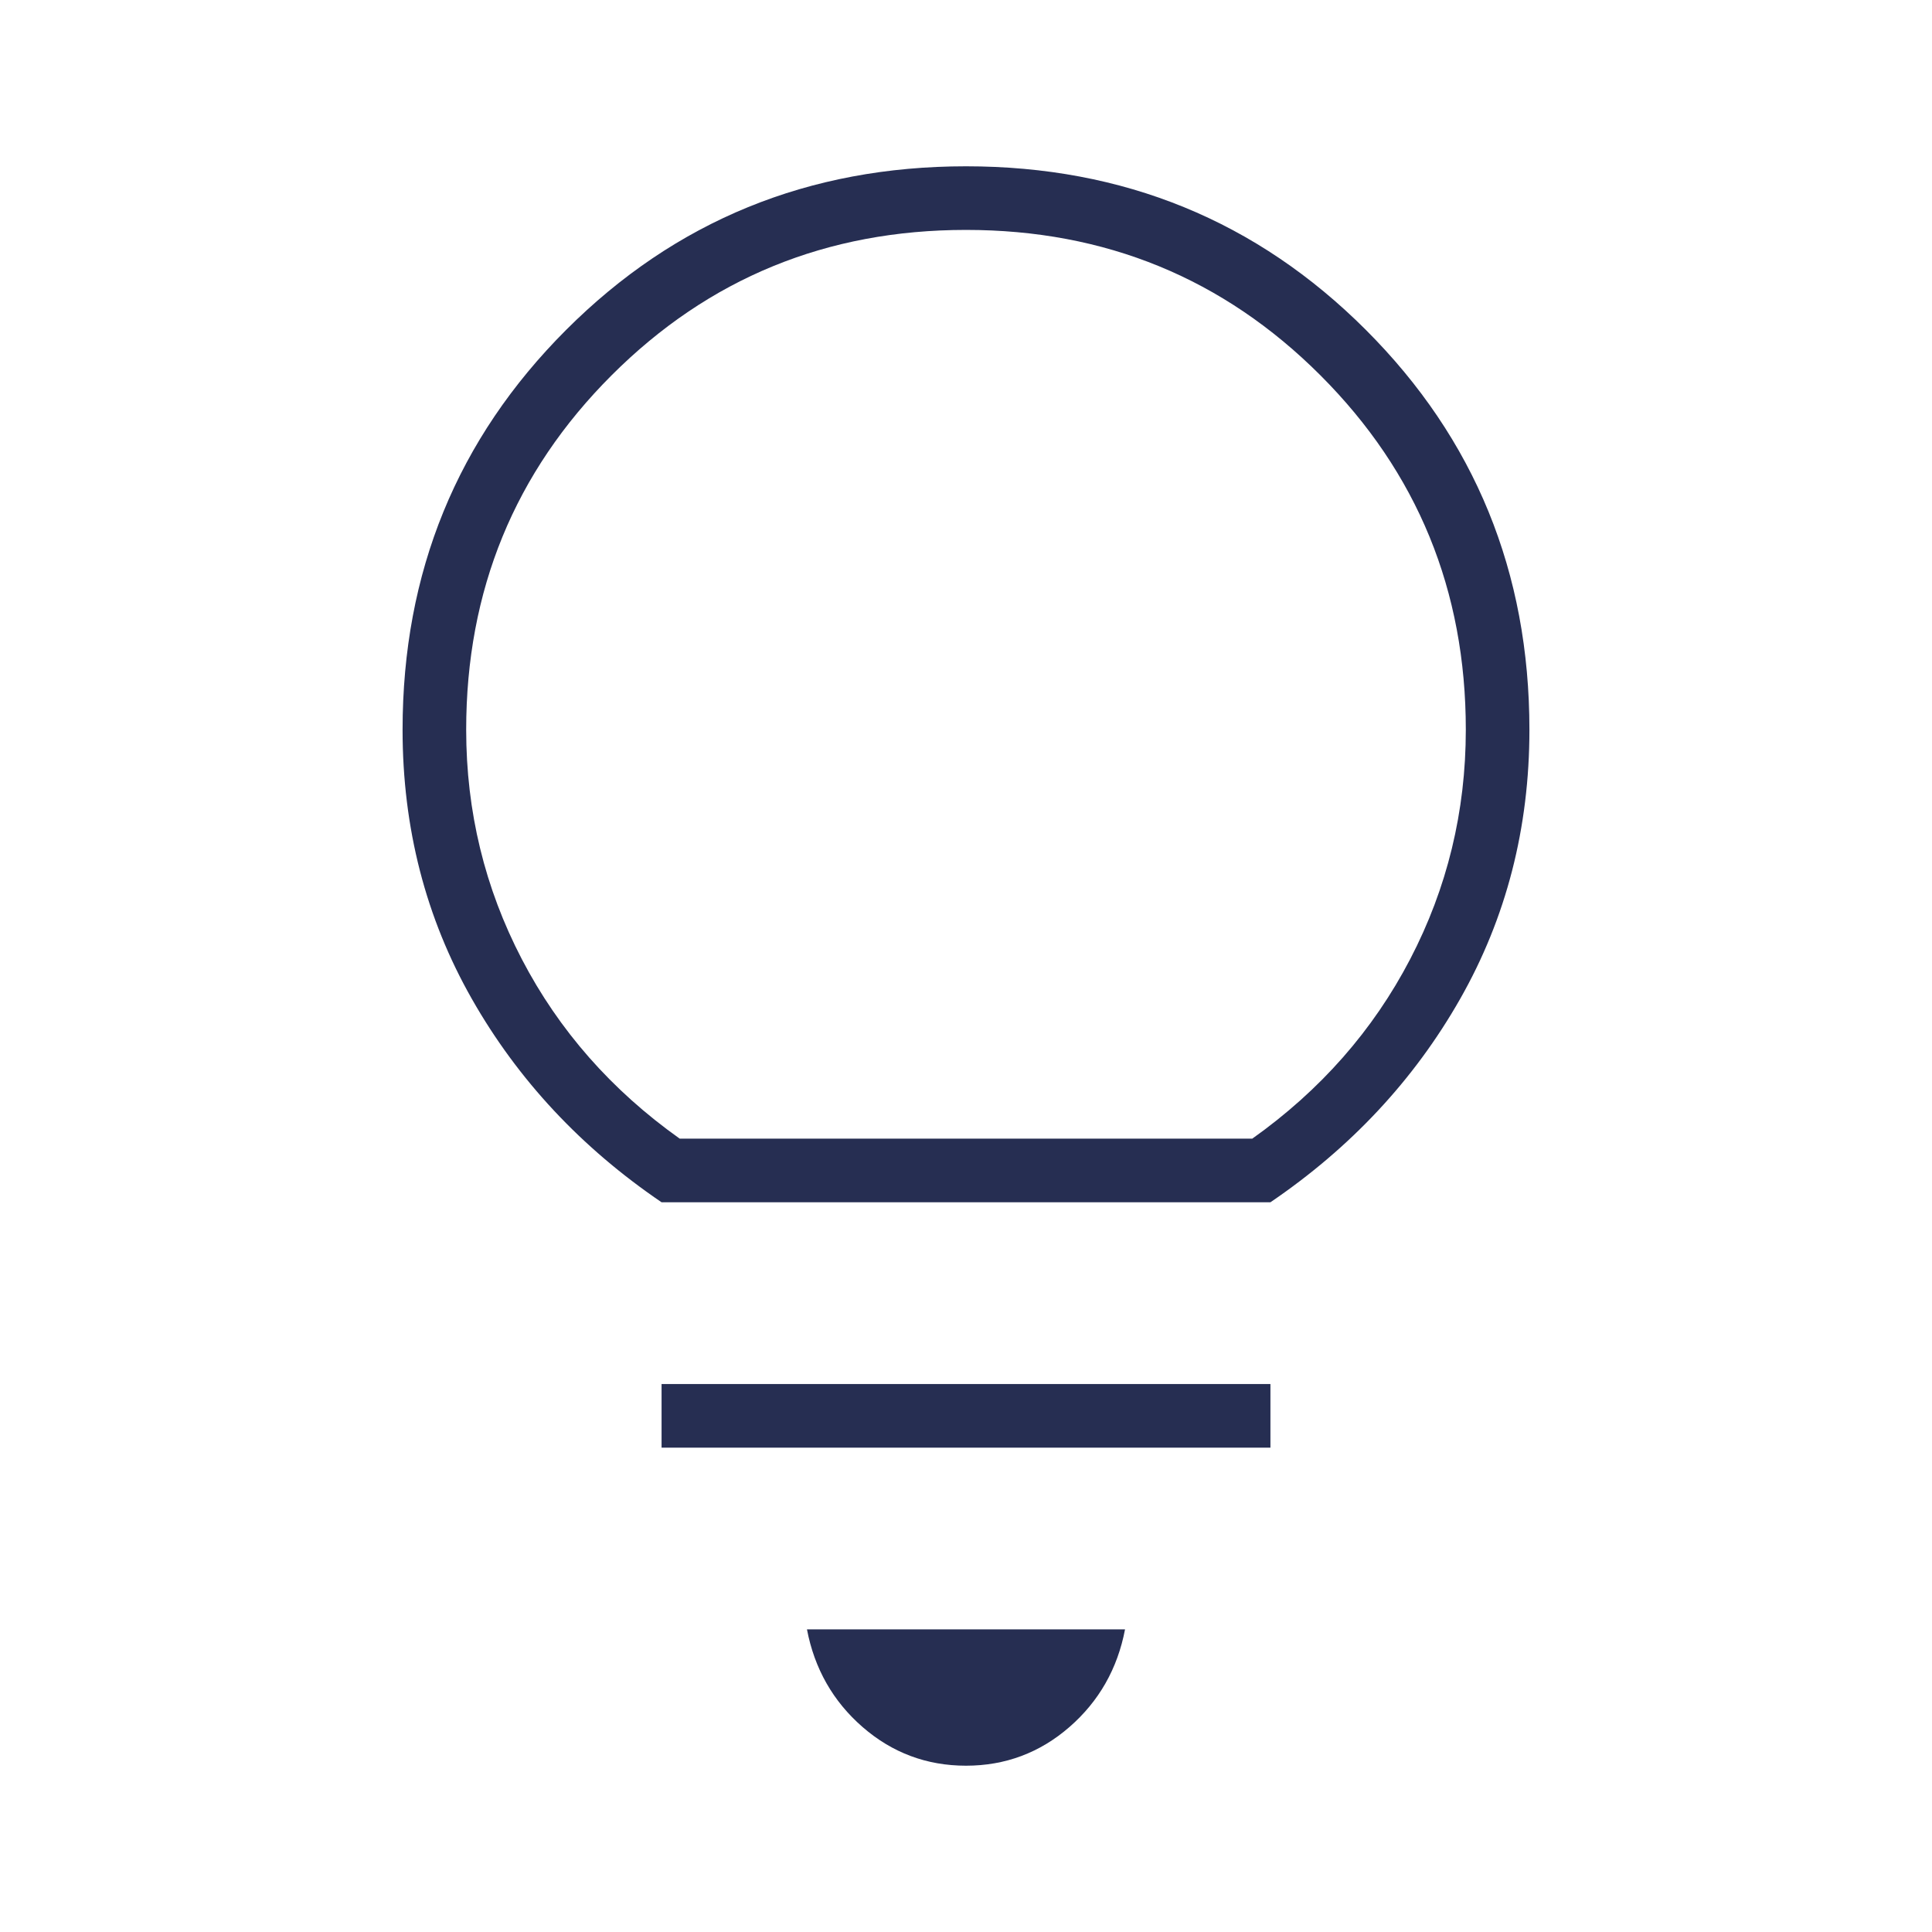 <?xml version="1.0" encoding="UTF-8"?>
<svg id="Layer_1" data-name="Layer 1" xmlns="http://www.w3.org/2000/svg" viewBox="0 0 85.04 85.04">
  <defs>
    <style>
      .cls-1 {
        fill: #262e52;
      }
    </style>
  </defs>
  <path class="cls-1" d="M42.52,77.72c-1.73,0-3.25-.57-4.55-1.7s-2.12-2.57-2.45-4.3h14c-.33,1.73-1.15,3.17-2.45,4.3s-2.82,1.7-4.55,1.7ZM29.12,63.72v-2.8h26.8v2.8h-26.8ZM29.12,52.92c-3.53-2.4-6.32-5.38-8.35-8.95-2.03-3.57-3.05-7.52-3.05-11.85,0-6.93,2.4-12.8,7.2-17.6s10.67-7.2,17.6-7.2,12.8,2.4,17.6,7.2,7.2,10.67,7.2,17.6c0,4.33-1.02,8.28-3.05,11.85s-4.82,6.55-8.35,8.95h-26.8ZM29.92,50.12h25.2c3-2.13,5.32-4.77,6.95-7.9s2.45-6.5,2.45-10.1c0-6.13-2.13-11.33-6.4-15.6s-9.47-6.4-15.6-6.4-11.33,2.13-15.6,6.4-6.4,9.47-6.4,15.6c0,3.6.82,6.97,2.45,10.1s3.95,5.77,6.95,7.9Z"/>
</svg>
